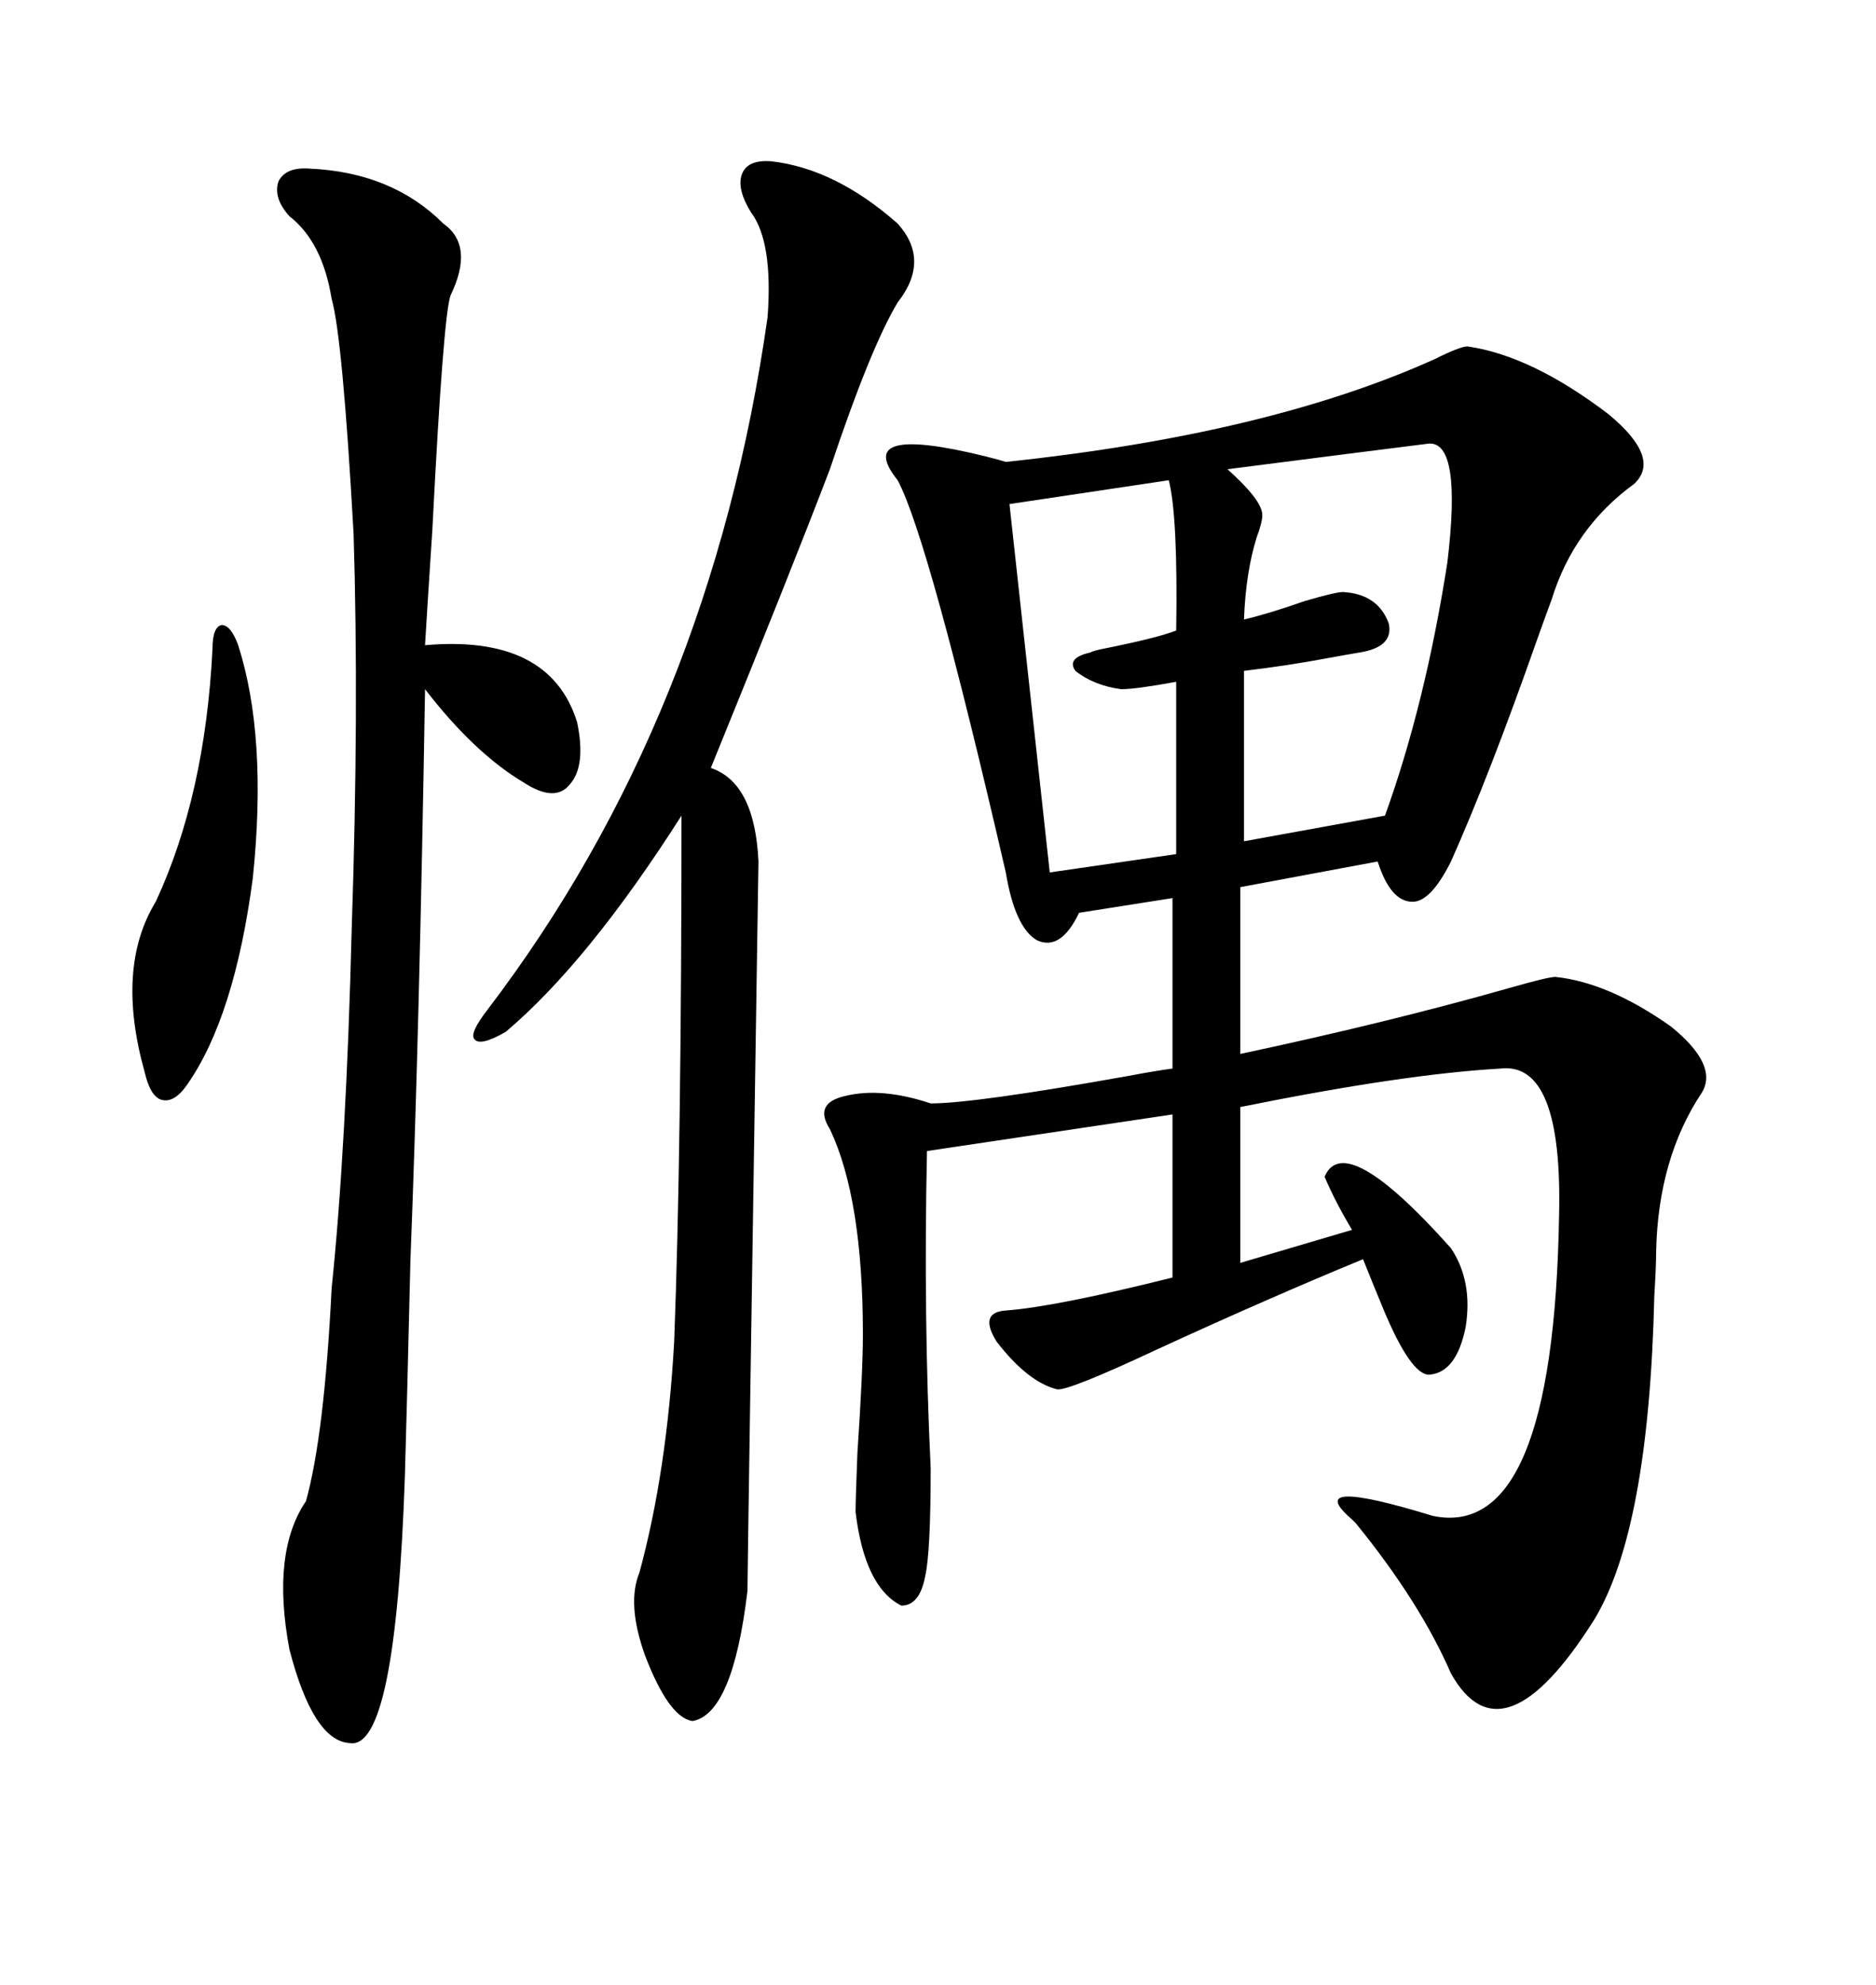<svg xmlns="http://www.w3.org/2000/svg" xmlns:xlink="http://www.w3.org/1999/xlink" width="300" height="317.285"><path d="M234.67 55.37L234.67 55.37Q244.92 56.84 257.23 66.21L257.23 66.21Q265.72 73.24 261.33 77.34L261.33 77.34Q251.66 84.38 248.14 95.80L248.14 95.80Q247.27 98.14 245.80 102.25L245.80 102.25Q238.18 123.93 232.03 137.70L232.03 137.70Q228.81 144.14 225.88 144.14L225.88 144.14Q222.36 144.14 220.31 137.70L220.31 137.70L198.34 141.80L198.34 168.46Q221.78 163.48 241.41 157.91L241.41 157.91Q247.56 156.15 248.73 156.15L248.73 156.15Q257.23 157.03 267.19 164.06L267.19 164.06Q274.80 170.21 272.17 174.61L272.17 174.61Q265.14 185.16 264.84 200.10L264.84 200.10Q264.84 202.44 264.55 207.13L264.55 207.13Q263.67 244.63 254.88 258.98L254.88 258.98Q240.23 282.13 232.03 267.48L232.03 267.48Q227.05 256.05 216.80 243.46L216.80 243.46Q216.50 243.16 216.21 242.87L216.21 242.87Q208.01 235.84 229.10 242.29L229.10 242.29Q248.44 246.39 249.32 194.24L249.32 194.24Q249.90 169.63 239.94 170.80L239.94 170.80Q224.41 171.68 198.34 176.95L198.34 176.95L198.34 201.86L216.21 196.58Q213.57 192.19 211.82 188.09L211.82 188.09Q215.04 180.47 232.03 199.51L232.03 199.51Q235.55 204.79 234.38 212.11L234.38 212.11Q232.91 219.43 228.52 219.73L228.52 219.73Q225.59 219.73 221.19 209.18L221.19 209.18Q219.14 204.20 217.97 201.27L217.97 201.27Q203.03 207.42 185.16 215.63L185.16 215.63Q170.80 222.36 169.04 222.07L169.04 222.07Q164.36 220.90 159.38 214.45L159.38 214.45Q156.45 209.77 160.84 209.47L160.84 209.47Q168.75 208.89 187.50 204.20L187.50 204.20L187.50 178.13L148.24 183.98Q147.66 210.35 148.83 234.67L148.83 234.67Q148.83 248.14 147.95 251.95L147.95 251.95Q147.07 256.64 144.14 256.64L144.14 256.64Q138.28 253.71 136.82 241.70L136.82 241.70Q136.82 239.65 137.11 232.32L137.11 232.32Q137.99 219.14 137.99 213.28L137.99 213.28Q137.99 191.60 132.71 180.47L132.71 180.47Q130.08 176.37 135.06 175.20L135.06 175.20Q140.92 173.73 148.83 176.37L148.83 176.37Q155.86 176.37 180.47 171.97L180.47 171.97Q185.16 171.09 187.50 170.80L187.50 170.80L187.50 143.55L172.56 145.90Q169.63 152.05 165.82 150.29L165.82 150.29Q162.30 148.24 160.84 139.45L160.84 139.45Q148.54 86.13 143.55 76.76L143.55 76.76Q136.23 67.68 157.62 72.95L157.62 72.95Q159.96 73.54 160.84 73.83L160.84 73.83Q202.73 69.43 229.39 57.42L229.39 57.42Q233.50 55.37 234.67 55.37ZM119.53 254.30L119.53 254.30Q117.19 273.93 110.74 275.10L110.74 275.10Q106.93 274.51 103.13 264.55L103.13 264.55Q100.20 256.35 102.25 251.37L102.25 251.37Q106.64 235.25 107.81 214.45L107.81 214.45Q108.98 183.69 108.98 130.37L108.98 130.37Q94.04 153.81 80.86 164.94L80.86 164.94Q76.76 167.29 75.88 166.11L75.88 166.11Q75 165.23 77.93 161.43L77.93 161.43Q113.67 114.55 122.75 50.68L122.75 50.68Q123.63 38.67 120.12 33.98L120.12 33.98Q117.77 30.18 118.65 27.83L118.65 27.83Q119.53 25.49 123.34 25.78L123.34 25.78Q133.59 26.95 143.55 35.74L143.55 35.74Q148.83 41.60 143.55 48.34L143.55 48.34Q139.16 55.66 132.71 75L132.71 75Q126.56 91.11 113.67 122.75L113.67 122.75Q120.70 125.10 121.29 137.70L121.29 137.70Q119.53 251.07 119.53 254.30ZM49.51 26.95L49.51 26.95Q62.70 27.54 70.90 35.74L70.90 35.74Q75.88 39.26 72.07 47.17L72.07 47.17Q70.90 50.10 69.14 84.67L69.14 84.67Q68.26 98.14 67.97 103.13L67.97 103.13Q87.89 101.37 92.29 115.43L92.29 115.43Q93.75 122.46 91.11 125.39L91.11 125.39Q88.77 128.32 83.79 125.10L83.79 125.10Q75.88 120.41 67.97 110.16L67.97 110.16Q67.09 164.06 65.63 201.56L65.63 201.56Q65.04 226.17 64.75 235.84L64.75 235.84Q63.28 279.79 55.96 278.61L55.96 278.61Q50.10 278.32 46.29 263.67L46.29 263.67Q43.36 248.14 48.93 239.94L48.93 239.94Q51.86 229.39 53.03 205.96L53.03 205.96Q55.37 183.40 56.25 148.24L56.25 148.24Q57.42 113.38 56.54 85.25L56.54 85.25Q54.79 53.91 53.03 47.75L53.03 47.75Q51.56 38.67 46.29 34.57L46.29 34.57Q43.65 31.64 44.53 29.00L44.53 29.00Q45.70 26.66 49.51 26.95ZM228.52 70.90L228.52 70.90Q219.14 72.07 196.29 75L196.29 75Q201.86 79.98 201.86 82.32L201.86 82.32Q201.86 83.50 200.98 85.84L200.98 85.84Q199.22 91.41 198.93 99.02L198.93 99.02Q202.73 98.14 208.59 96.09L208.59 96.09Q213.57 94.63 214.75 94.63L214.75 94.63Q220.31 94.92 222.07 99.61L222.07 99.61Q222.95 103.42 217.38 104.30L217.38 104.30Q215.63 104.59 212.40 105.18L212.40 105.18Q206.25 106.35 198.93 107.23L198.93 107.23L198.93 134.47L221.48 130.37Q227.93 112.50 231.45 89.94L231.45 89.94Q233.79 70.61 228.52 70.90ZM186.91 76.76L186.91 76.76L161.43 80.57L167.87 139.45L188.09 136.52L188.09 108.98Q181.64 110.16 179.30 110.16L179.30 110.16Q174.90 109.57 171.97 107.23L171.97 107.23Q170.51 105.18 174.32 104.30L174.32 104.30Q174.90 104.00 176.37 103.71L176.37 103.71Q185.16 101.95 188.09 100.78L188.09 100.78Q188.38 82.62 186.91 76.76ZM38.09 103.13L38.09 103.13Q42.77 117.77 40.43 140.33L40.43 140.33Q37.50 162.60 29.88 173.44L29.88 173.44Q27.83 176.37 25.78 175.78L25.78 175.78Q24.02 175.20 23.14 171.39L23.14 171.39Q18.46 154.69 24.90 144.14L24.90 144.14Q32.81 127.15 33.98 103.71L33.98 103.71Q33.98 100.20 35.45 99.90L35.45 99.90Q36.91 99.90 38.09 103.13Z"/></svg>